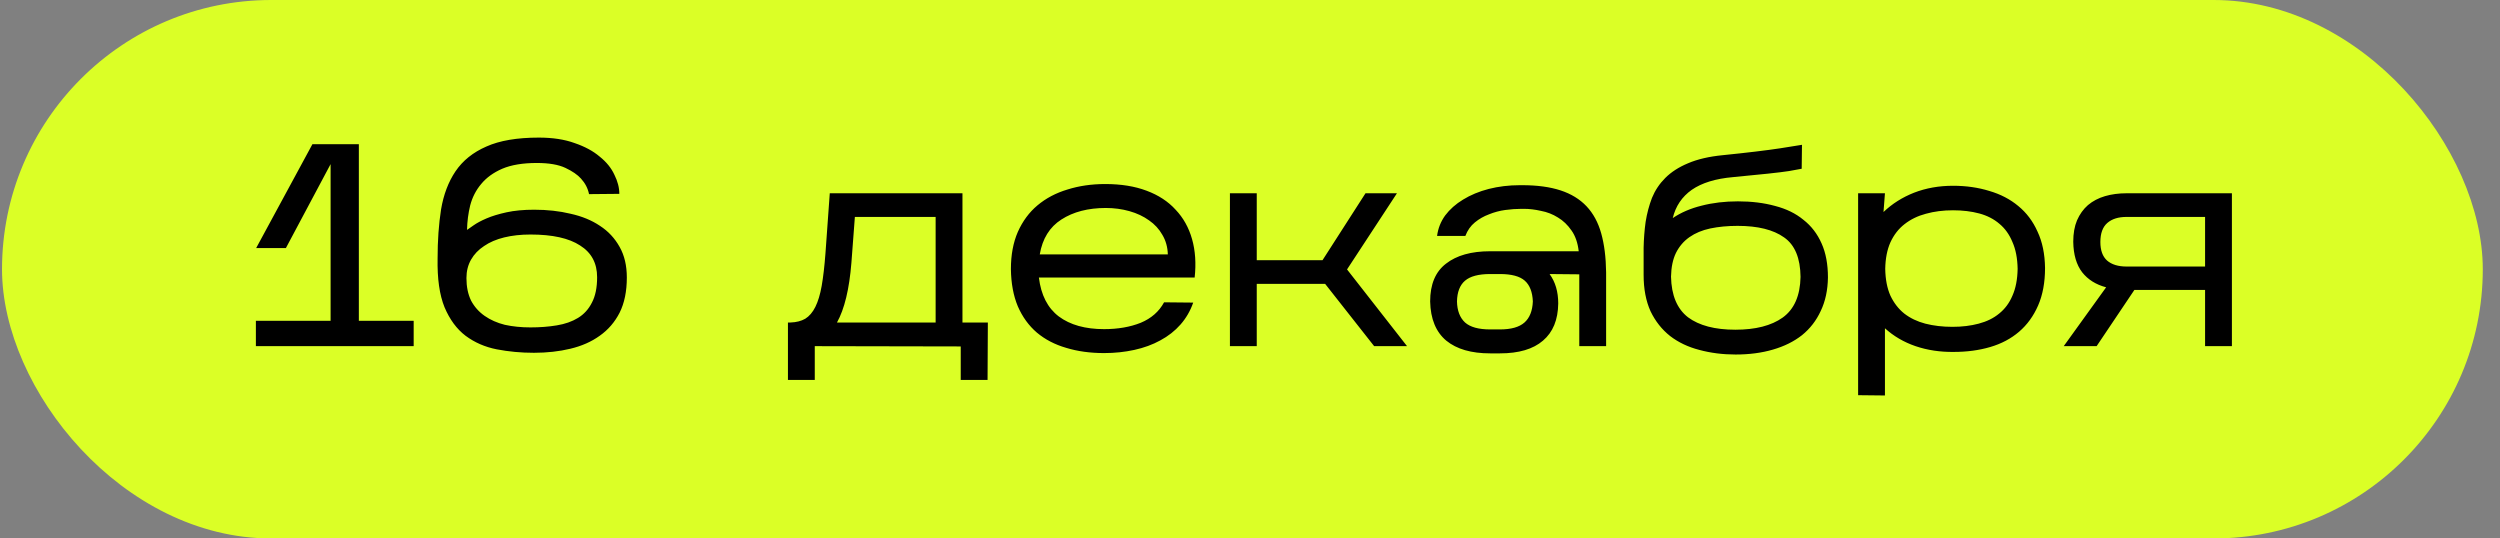 <?xml version="1.0" encoding="UTF-8"?> <svg xmlns="http://www.w3.org/2000/svg" width="130" height="28" viewBox="0 0 130 28" fill="none"><rect x="0" y="0" width="130" height="28" fill="#808080" stroke="none"/><rect x="0.105" width="129" height="28" rx="14" fill="#DBFF26"></rect><path d="M21.511 16.68V18H13.306V16.68H17.191V8.535L14.866 12.9H13.32L16.245 7.5H18.66V16.68H21.511ZM32.595 14.43C32.595 15.15 32.47 15.76 32.22 16.26C31.97 16.75 31.625 17.15 31.185 17.46C30.755 17.77 30.245 17.995 29.655 18.135C29.075 18.275 28.445 18.345 27.765 18.345C27.095 18.345 26.45 18.285 25.83 18.165C25.22 18.045 24.68 17.81 24.21 17.46C23.75 17.11 23.385 16.615 23.115 15.975C22.855 15.335 22.735 14.49 22.755 13.44C22.755 12.51 22.815 11.66 22.935 10.89C23.065 10.12 23.315 9.46 23.685 8.91C24.065 8.35 24.6 7.92 25.29 7.62C25.98 7.31 26.89 7.155 28.02 7.155C28.74 7.155 29.36 7.25 29.88 7.44C30.41 7.62 30.845 7.855 31.185 8.145C31.535 8.425 31.79 8.74 31.95 9.09C32.12 9.43 32.205 9.76 32.205 10.08L30.63 10.095C30.57 9.795 30.43 9.525 30.21 9.285C30.03 9.085 29.76 8.9 29.4 8.73C29.04 8.56 28.545 8.475 27.915 8.475C27.185 8.475 26.585 8.575 26.115 8.775C25.655 8.975 25.29 9.24 25.02 9.57C24.75 9.89 24.56 10.26 24.45 10.68C24.35 11.09 24.295 11.515 24.285 11.955C24.355 11.905 24.47 11.825 24.63 11.715C24.8 11.595 25.025 11.475 25.305 11.355C25.585 11.235 25.93 11.13 26.34 11.04C26.75 10.95 27.23 10.905 27.78 10.905C28.46 10.905 29.09 10.975 29.67 11.115C30.26 11.245 30.77 11.455 31.2 11.745C31.63 12.025 31.97 12.39 32.22 12.84C32.47 13.28 32.595 13.81 32.595 14.43ZM24.255 14.46C24.255 14.91 24.335 15.3 24.495 15.63C24.665 15.95 24.9 16.215 25.2 16.425C25.5 16.635 25.85 16.79 26.25 16.89C26.66 16.98 27.105 17.025 27.585 17.025C28.075 17.025 28.53 16.99 28.95 16.92C29.38 16.85 29.75 16.72 30.06 16.53C30.37 16.34 30.61 16.075 30.78 15.735C30.96 15.395 31.05 14.955 31.05 14.415C31.05 13.685 30.755 13.135 30.165 12.765C29.585 12.385 28.725 12.195 27.585 12.195C27.085 12.195 26.63 12.245 26.22 12.345C25.81 12.445 25.46 12.595 25.17 12.795C24.88 12.985 24.655 13.22 24.495 13.5C24.335 13.78 24.255 14.1 24.255 14.46ZM42.368 18V19.755H40.973V16.77H41.108C41.408 16.76 41.663 16.695 41.873 16.575C42.083 16.445 42.258 16.24 42.398 15.96C42.538 15.68 42.648 15.315 42.728 14.865C42.808 14.405 42.873 13.845 42.923 13.185L43.148 10.05H50.048V16.77H51.368L51.353 19.755H49.958V18.015L42.368 18ZM44.273 13.665C44.163 15.035 43.913 16.07 43.523 16.77H48.653V11.28H44.453L44.273 13.665ZM62.047 15.735C61.897 16.165 61.677 16.545 61.387 16.875C61.097 17.205 60.747 17.48 60.337 17.7C59.937 17.92 59.487 18.085 58.987 18.195C58.487 18.305 57.962 18.36 57.412 18.36C56.692 18.36 56.037 18.27 55.447 18.09C54.857 17.92 54.347 17.655 53.917 17.295C53.497 16.935 53.167 16.48 52.927 15.93C52.697 15.38 52.577 14.735 52.567 13.995C52.567 13.255 52.687 12.61 52.927 12.06C53.177 11.5 53.517 11.04 53.947 10.68C54.387 10.31 54.907 10.035 55.507 9.855C56.107 9.665 56.762 9.57 57.472 9.57C58.292 9.57 59.007 9.685 59.617 9.915C60.237 10.145 60.742 10.475 61.132 10.905C61.532 11.325 61.817 11.835 61.987 12.435C62.157 13.035 62.202 13.7 62.122 14.43H54.022C54.132 15.34 54.477 16.015 55.057 16.455C55.647 16.895 56.432 17.115 57.412 17.115C58.132 17.115 58.767 17.005 59.317 16.785C59.867 16.555 60.272 16.2 60.532 15.72L62.047 15.735ZM57.502 10.815C56.582 10.815 55.812 11.015 55.192 11.415C54.582 11.805 54.207 12.41 54.067 13.23H60.727C60.717 12.85 60.622 12.51 60.442 12.21C60.272 11.91 60.042 11.66 59.752 11.46C59.462 11.25 59.122 11.09 58.732 10.98C58.342 10.87 57.932 10.815 57.502 10.815ZM65.351 14.76V18H63.956V10.05H65.351V13.53H68.771L71.006 10.05H72.641L70.046 14.01L73.166 18H71.456L68.906 14.76H65.351ZM81.028 15.78C81.018 16.63 80.753 17.275 80.233 17.715C79.723 18.155 78.978 18.375 77.998 18.375H77.488C76.508 18.375 75.748 18.155 75.208 17.715C74.668 17.265 74.388 16.585 74.368 15.675C74.368 14.785 74.643 14.13 75.193 13.71C75.743 13.28 76.508 13.065 77.488 13.065H82.093C82.043 12.625 81.918 12.265 81.718 11.985C81.518 11.695 81.283 11.47 81.013 11.31C80.743 11.14 80.448 11.025 80.128 10.965C79.818 10.895 79.528 10.86 79.258 10.86H79.108C78.838 10.86 78.558 10.88 78.268 10.92C77.978 10.96 77.698 11.035 77.428 11.145C77.158 11.245 76.913 11.385 76.693 11.565C76.473 11.745 76.308 11.98 76.198 12.27H74.728C74.778 11.88 74.918 11.525 75.148 11.205C75.388 10.885 75.698 10.61 76.078 10.38C76.468 10.14 76.913 9.955 77.413 9.825C77.923 9.695 78.463 9.63 79.033 9.63H79.153C79.933 9.63 80.598 9.72 81.148 9.9C81.698 10.08 82.148 10.355 82.498 10.725C82.848 11.095 83.103 11.565 83.263 12.135C83.423 12.705 83.508 13.38 83.518 14.16V18H82.123V14.265L80.578 14.25C80.878 14.66 81.028 15.17 81.028 15.78ZM75.763 15.675C75.773 16.155 75.913 16.52 76.183 16.77C76.453 17.01 76.888 17.13 77.488 17.13H77.998C78.578 17.13 79.003 17.01 79.273 16.77C79.543 16.53 79.688 16.165 79.708 15.675C79.688 15.185 79.548 14.825 79.288 14.595C79.028 14.365 78.598 14.25 77.998 14.25H77.488C76.888 14.25 76.453 14.365 76.183 14.595C75.913 14.825 75.773 15.185 75.763 15.675ZM95.053 14.43C95.043 15.09 94.918 15.67 94.678 16.17C94.448 16.67 94.123 17.09 93.703 17.43C93.283 17.76 92.778 18.01 92.188 18.18C91.608 18.35 90.963 18.435 90.253 18.435C89.583 18.435 88.953 18.355 88.363 18.195C87.783 18.045 87.278 17.805 86.848 17.475C86.418 17.135 86.078 16.705 85.828 16.185C85.588 15.655 85.468 15.025 85.468 14.295C85.468 13.825 85.468 13.355 85.468 12.885C85.478 12.415 85.513 11.965 85.573 11.535C85.643 11.095 85.753 10.68 85.903 10.29C86.063 9.9 86.293 9.555 86.593 9.255C86.903 8.945 87.298 8.69 87.778 8.49C88.268 8.28 88.868 8.14 89.578 8.07C90.858 7.94 91.858 7.82 92.578 7.71C93.308 7.59 93.683 7.53 93.703 7.53L93.688 8.775C93.548 8.805 93.328 8.845 93.028 8.895C92.768 8.935 92.403 8.98 91.933 9.03C91.473 9.08 90.868 9.14 90.118 9.21C89.208 9.29 88.493 9.51 87.973 9.87C87.463 10.23 87.133 10.72 86.983 11.34C87.413 11.05 87.913 10.835 88.483 10.695C89.063 10.545 89.693 10.47 90.373 10.47C91.083 10.47 91.728 10.55 92.308 10.71C92.888 10.86 93.378 11.1 93.778 11.43C94.188 11.75 94.503 12.16 94.723 12.66C94.943 13.15 95.053 13.74 95.053 14.43ZM86.893 14.385C86.913 15.355 87.208 16.06 87.778 16.5C88.358 16.93 89.178 17.145 90.238 17.145C91.288 17.145 92.108 16.935 92.698 16.515C93.298 16.085 93.608 15.38 93.628 14.4C93.618 13.42 93.333 12.735 92.773 12.345C92.213 11.945 91.408 11.745 90.358 11.745C89.838 11.745 89.363 11.79 88.933 11.88C88.513 11.97 88.153 12.12 87.853 12.33C87.553 12.54 87.318 12.815 87.148 13.155C86.988 13.485 86.903 13.895 86.893 14.385ZM101.602 18.3C100.892 18.31 100.227 18.21 99.607 18C98.997 17.79 98.467 17.48 98.017 17.07V20.565L96.622 20.55V10.05H98.017L97.942 11.025C98.392 10.595 98.922 10.26 99.532 10.02C100.152 9.78 100.827 9.66 101.557 9.66C102.237 9.66 102.867 9.75 103.447 9.93C104.027 10.1 104.527 10.36 104.947 10.71C105.377 11.06 105.712 11.505 105.952 12.045C106.202 12.575 106.332 13.205 106.342 13.935C106.342 14.685 106.222 15.335 105.982 15.885C105.742 16.435 105.412 16.89 104.992 17.25C104.572 17.61 104.072 17.875 103.492 18.045C102.912 18.215 102.282 18.3 101.602 18.3ZM98.032 13.98C98.042 14.53 98.132 14.995 98.302 15.375C98.482 15.755 98.722 16.065 99.022 16.305C99.332 16.545 99.697 16.72 100.117 16.83C100.547 16.94 101.017 16.995 101.527 16.995C102.027 16.995 102.482 16.94 102.892 16.83C103.312 16.72 103.667 16.545 103.957 16.305C104.257 16.065 104.487 15.755 104.647 15.375C104.817 14.995 104.907 14.53 104.917 13.98C104.907 13.43 104.817 12.965 104.647 12.585C104.487 12.195 104.262 11.88 103.972 11.64C103.682 11.39 103.332 11.21 102.922 11.1C102.512 10.99 102.057 10.935 101.557 10.935C101.047 10.935 100.577 10.995 100.147 11.115C99.727 11.225 99.357 11.405 99.037 11.655C98.727 11.895 98.482 12.21 98.302 12.6C98.132 12.98 98.042 13.44 98.032 13.98ZM110.989 15.075L109.024 18H107.314L109.519 14.94C108.989 14.8 108.574 14.54 108.274 14.16C107.974 13.77 107.819 13.24 107.809 12.57C107.809 12.14 107.874 11.77 108.004 11.46C108.144 11.14 108.334 10.875 108.574 10.665C108.824 10.455 109.119 10.3 109.459 10.2C109.799 10.1 110.174 10.05 110.584 10.05H116.059V18H114.664V15.075H110.989ZM109.219 12.585C109.219 13.015 109.334 13.335 109.564 13.545C109.804 13.755 110.144 13.86 110.584 13.86H114.664V11.28H110.584C110.154 11.28 109.819 11.385 109.579 11.595C109.339 11.805 109.219 12.135 109.219 12.585Z" fill="black"></path></svg> 